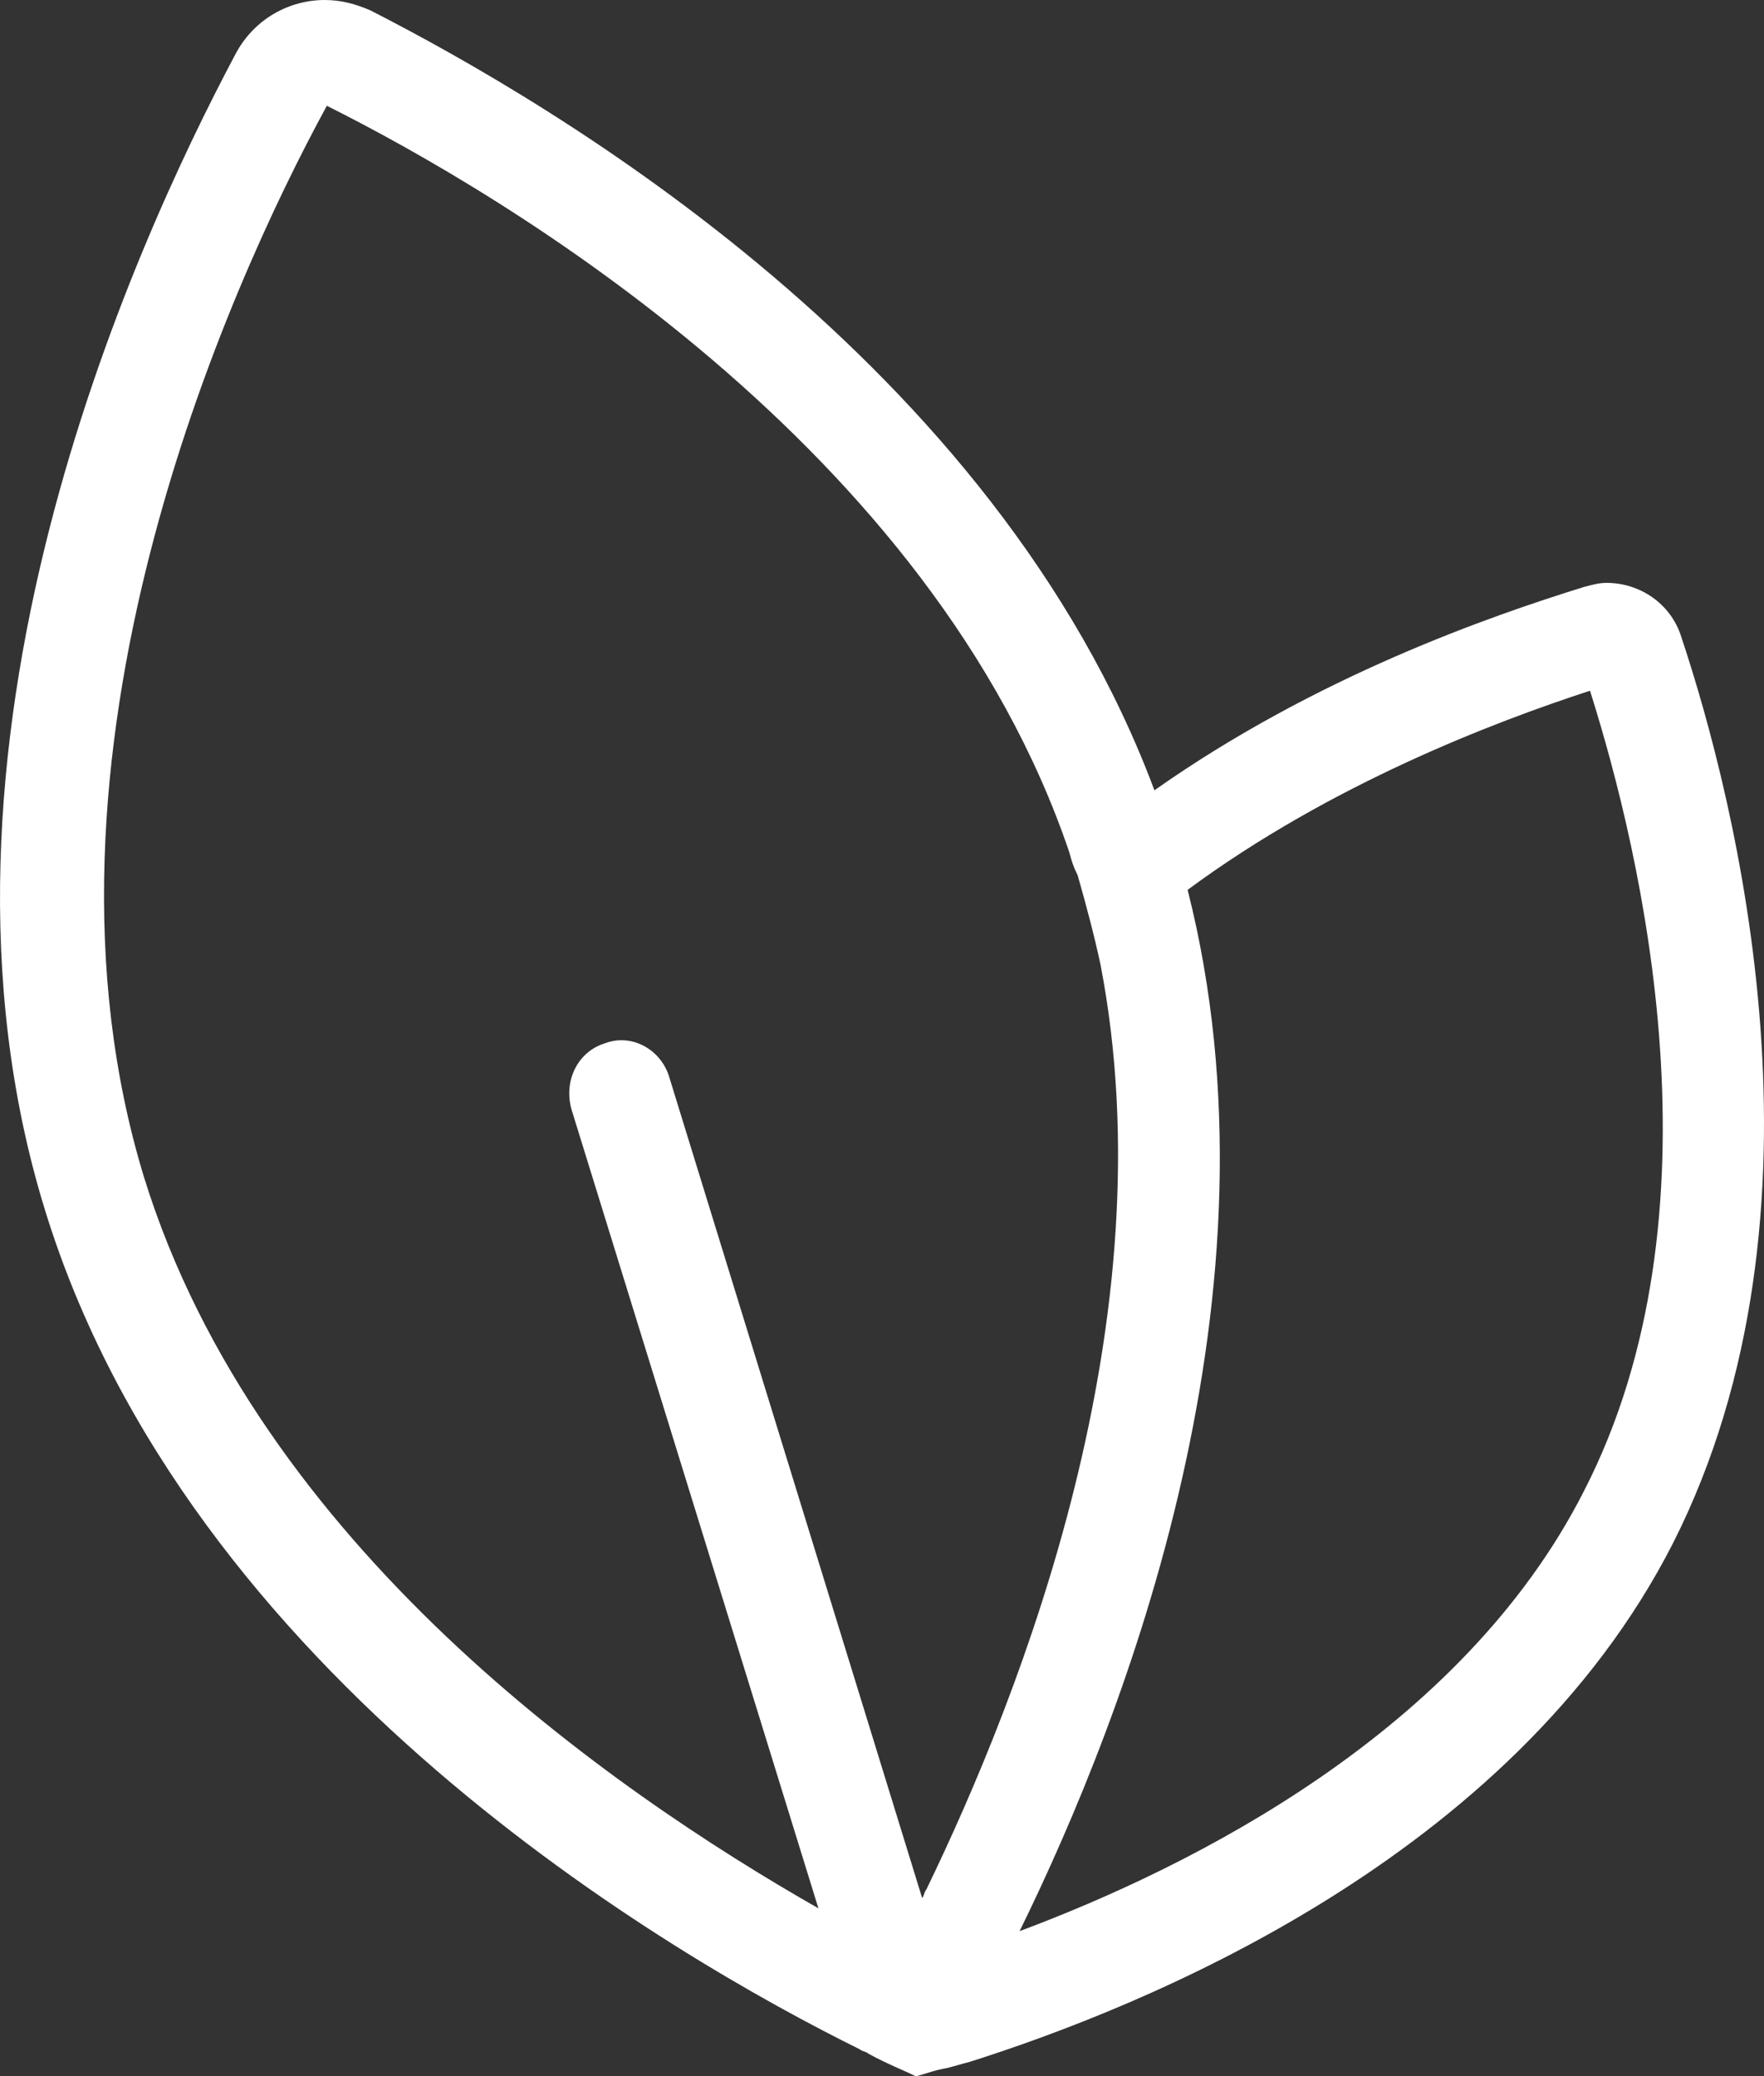 <?xml version="1.0" encoding="UTF-8"?><svg xmlns="http://www.w3.org/2000/svg" width="85.047" height="100.1" viewBox="0 0 85.047 100.1"><rect x="0" y="0" width="85.047" height="100.1" fill="#333333" stroke="none"/><defs><style>.e{fill:#fff;}</style></defs><g id="a"/><g id="b"><g id="c"><g id="d"><path class="e" d="M81.058,30.7c-.5-1.6-2-2.6-3.6-2.6-.4,0-.7,.1-1.1,.2-4.5,1.4-12.9,4.3-20.7,9.8C47.958,17.5,26.858,5.1,17.858,.5c-.7-.3-1.4-.5-2.2-.5-1.7,0-3.4,.9-4.3,2.6C6.358,12-4.642,36.2,2.158,58.3c6.9,22.5,30.2,36,39.3,40.5,.1,.1,.3,.1,.4,.2,.9,.5,1.7,.8,2.3,1.1,.4-.1,.9-.3,1.5-.4,.4-.1,.7-.2,1.1-.3,8.2-2.6,26.1-9.7,33.9-25,8.1-16,3-35.9,.4-43.7Zm-36.4,60.4c-.1,.1-.1,.3-.2,.4l-12.2-39.6c-.4-1.3-1.8-2.1-3.1-1.6-1.3,.4-2,1.8-1.6,3.2l11.9,38.5c-10-5.7-27-17.5-32.5-35.2C.758,36.6,10.958,13.9,15.758,5.1c8.6,4.3,29.2,16.5,35.8,36,.1,.4,.2,.7,.4,1.1,.4,1.4,.8,2.9,1.1,4.3,3.3,17.1-3.8,35.1-8.4,44.6Zm31.7-19.2c-5.9,11.6-18.9,18.1-27.2,21.2,5.2-10.6,13-30.9,8.1-50.2,6.9-5.1,14.8-8.1,19.4-9.6,2.5,7.9,6.6,25.2-.3,38.6Z"/></g></g></g></svg>